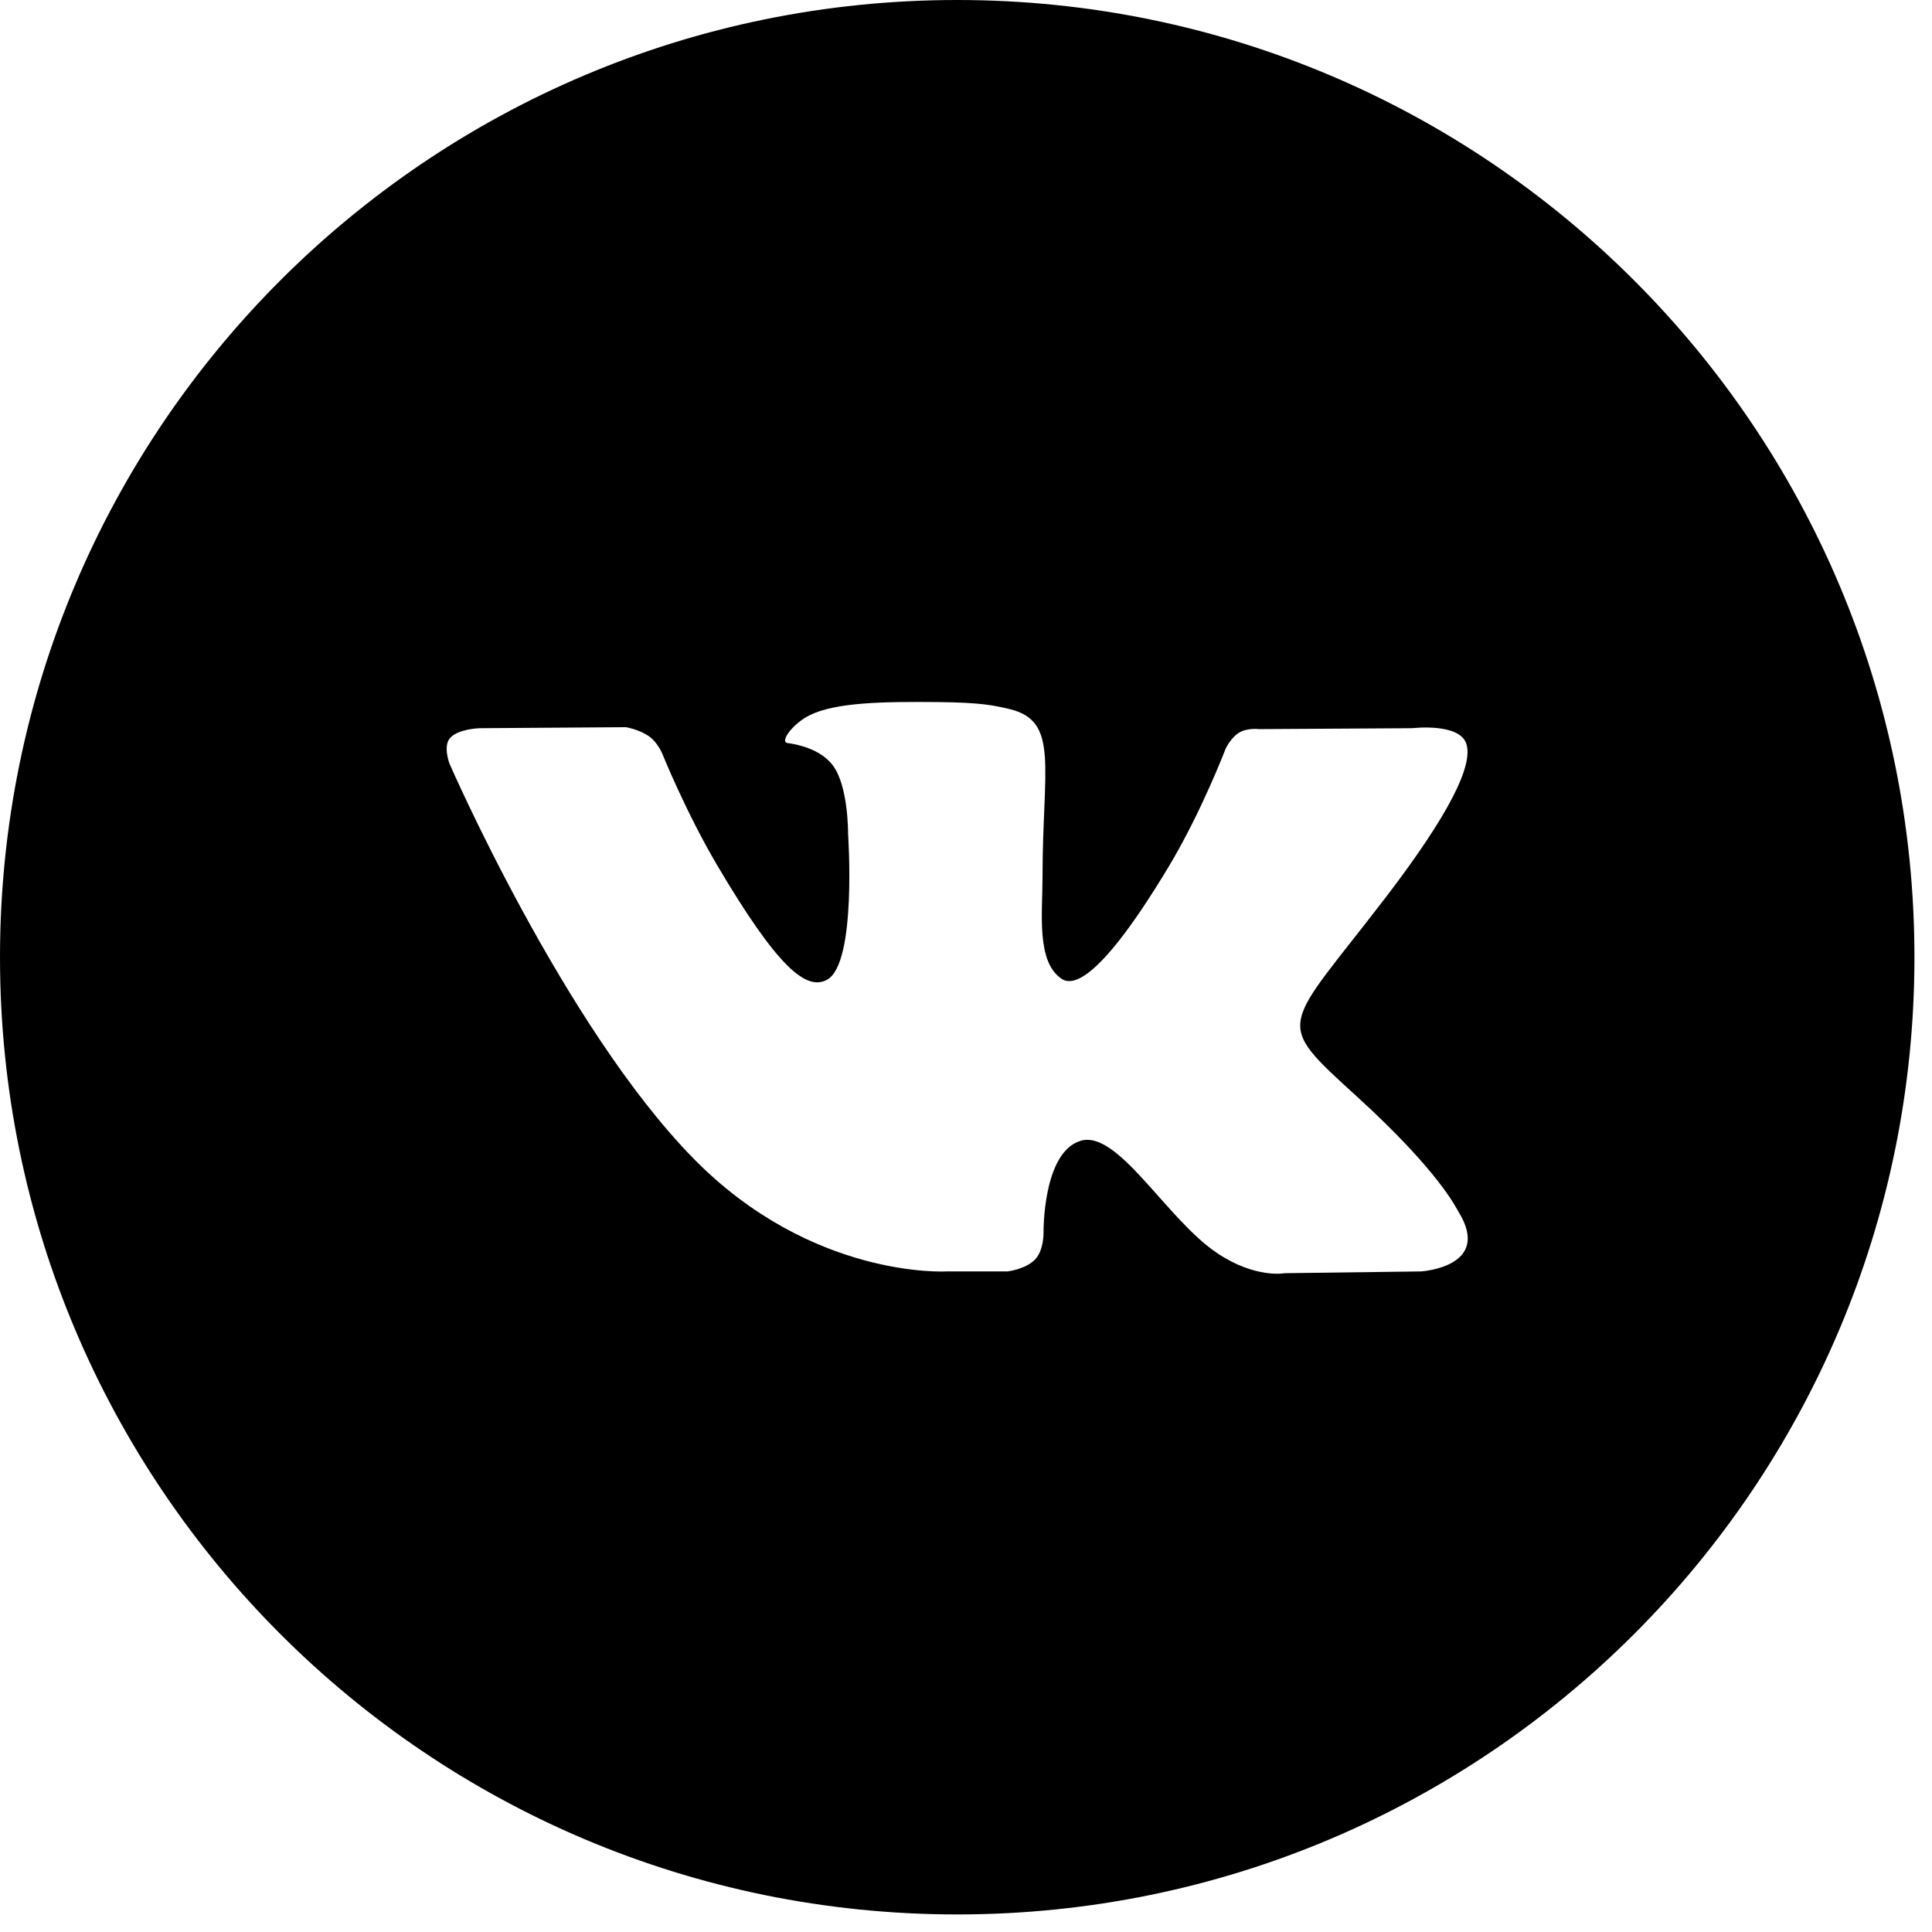 <?xml version="1.0" encoding="UTF-8"?> <svg xmlns="http://www.w3.org/2000/svg" width="23" height="23" viewBox="0 0 23 23" fill="none"><path d="M11.396 0C17.689 0 22.791 5.102 22.791 11.396C22.791 17.689 17.689 22.791 11.396 22.791C5.102 22.791 0 17.689 0 11.396C8.90344e-05 5.102 5.102 8.9037e-05 11.396 0ZM11.163 8.358C10.511 8.352 9.959 8.361 9.646 8.511C9.438 8.611 9.278 8.833 9.376 8.846C9.497 8.861 9.77 8.919 9.915 9.112C10.1 9.36 10.096 9.912 10.096 9.924C10.096 9.924 10.204 11.472 9.845 11.664C9.599 11.796 9.261 11.526 8.535 10.296C8.167 9.671 7.887 8.98 7.883 8.969C7.883 8.969 7.828 8.839 7.731 8.769C7.617 8.686 7.458 8.658 7.451 8.657L5.714 8.669C5.702 8.669 5.451 8.678 5.357 8.787C5.273 8.885 5.35 9.088 5.351 9.091C5.351 9.091 6.711 12.213 8.251 13.787C9.663 15.23 11.266 15.136 11.266 15.136H11.992C12.002 15.135 12.213 15.109 12.323 14.993C12.425 14.886 12.423 14.684 12.423 14.68C12.423 14.68 12.409 13.724 12.861 13.582C13.307 13.443 13.88 14.507 14.487 14.916C14.946 15.225 15.295 15.157 15.295 15.157L16.919 15.136C16.938 15.134 17.763 15.077 17.365 14.429C17.332 14.375 17.13 13.944 16.158 13.058C15.14 12.13 15.276 12.28 16.502 10.676C17.249 9.699 17.547 9.103 17.454 8.848C17.366 8.605 16.822 8.668 16.816 8.669L14.989 8.68C14.989 8.68 14.853 8.662 14.753 8.721C14.656 8.778 14.592 8.91 14.591 8.913C14.591 8.913 14.302 9.669 13.916 10.312C13.102 11.668 12.777 11.74 12.644 11.656C12.334 11.459 12.411 10.867 12.411 10.446C12.411 9.132 12.615 8.583 12.017 8.441C11.818 8.394 11.671 8.364 11.163 8.358Z" fill="black"></path></svg> 